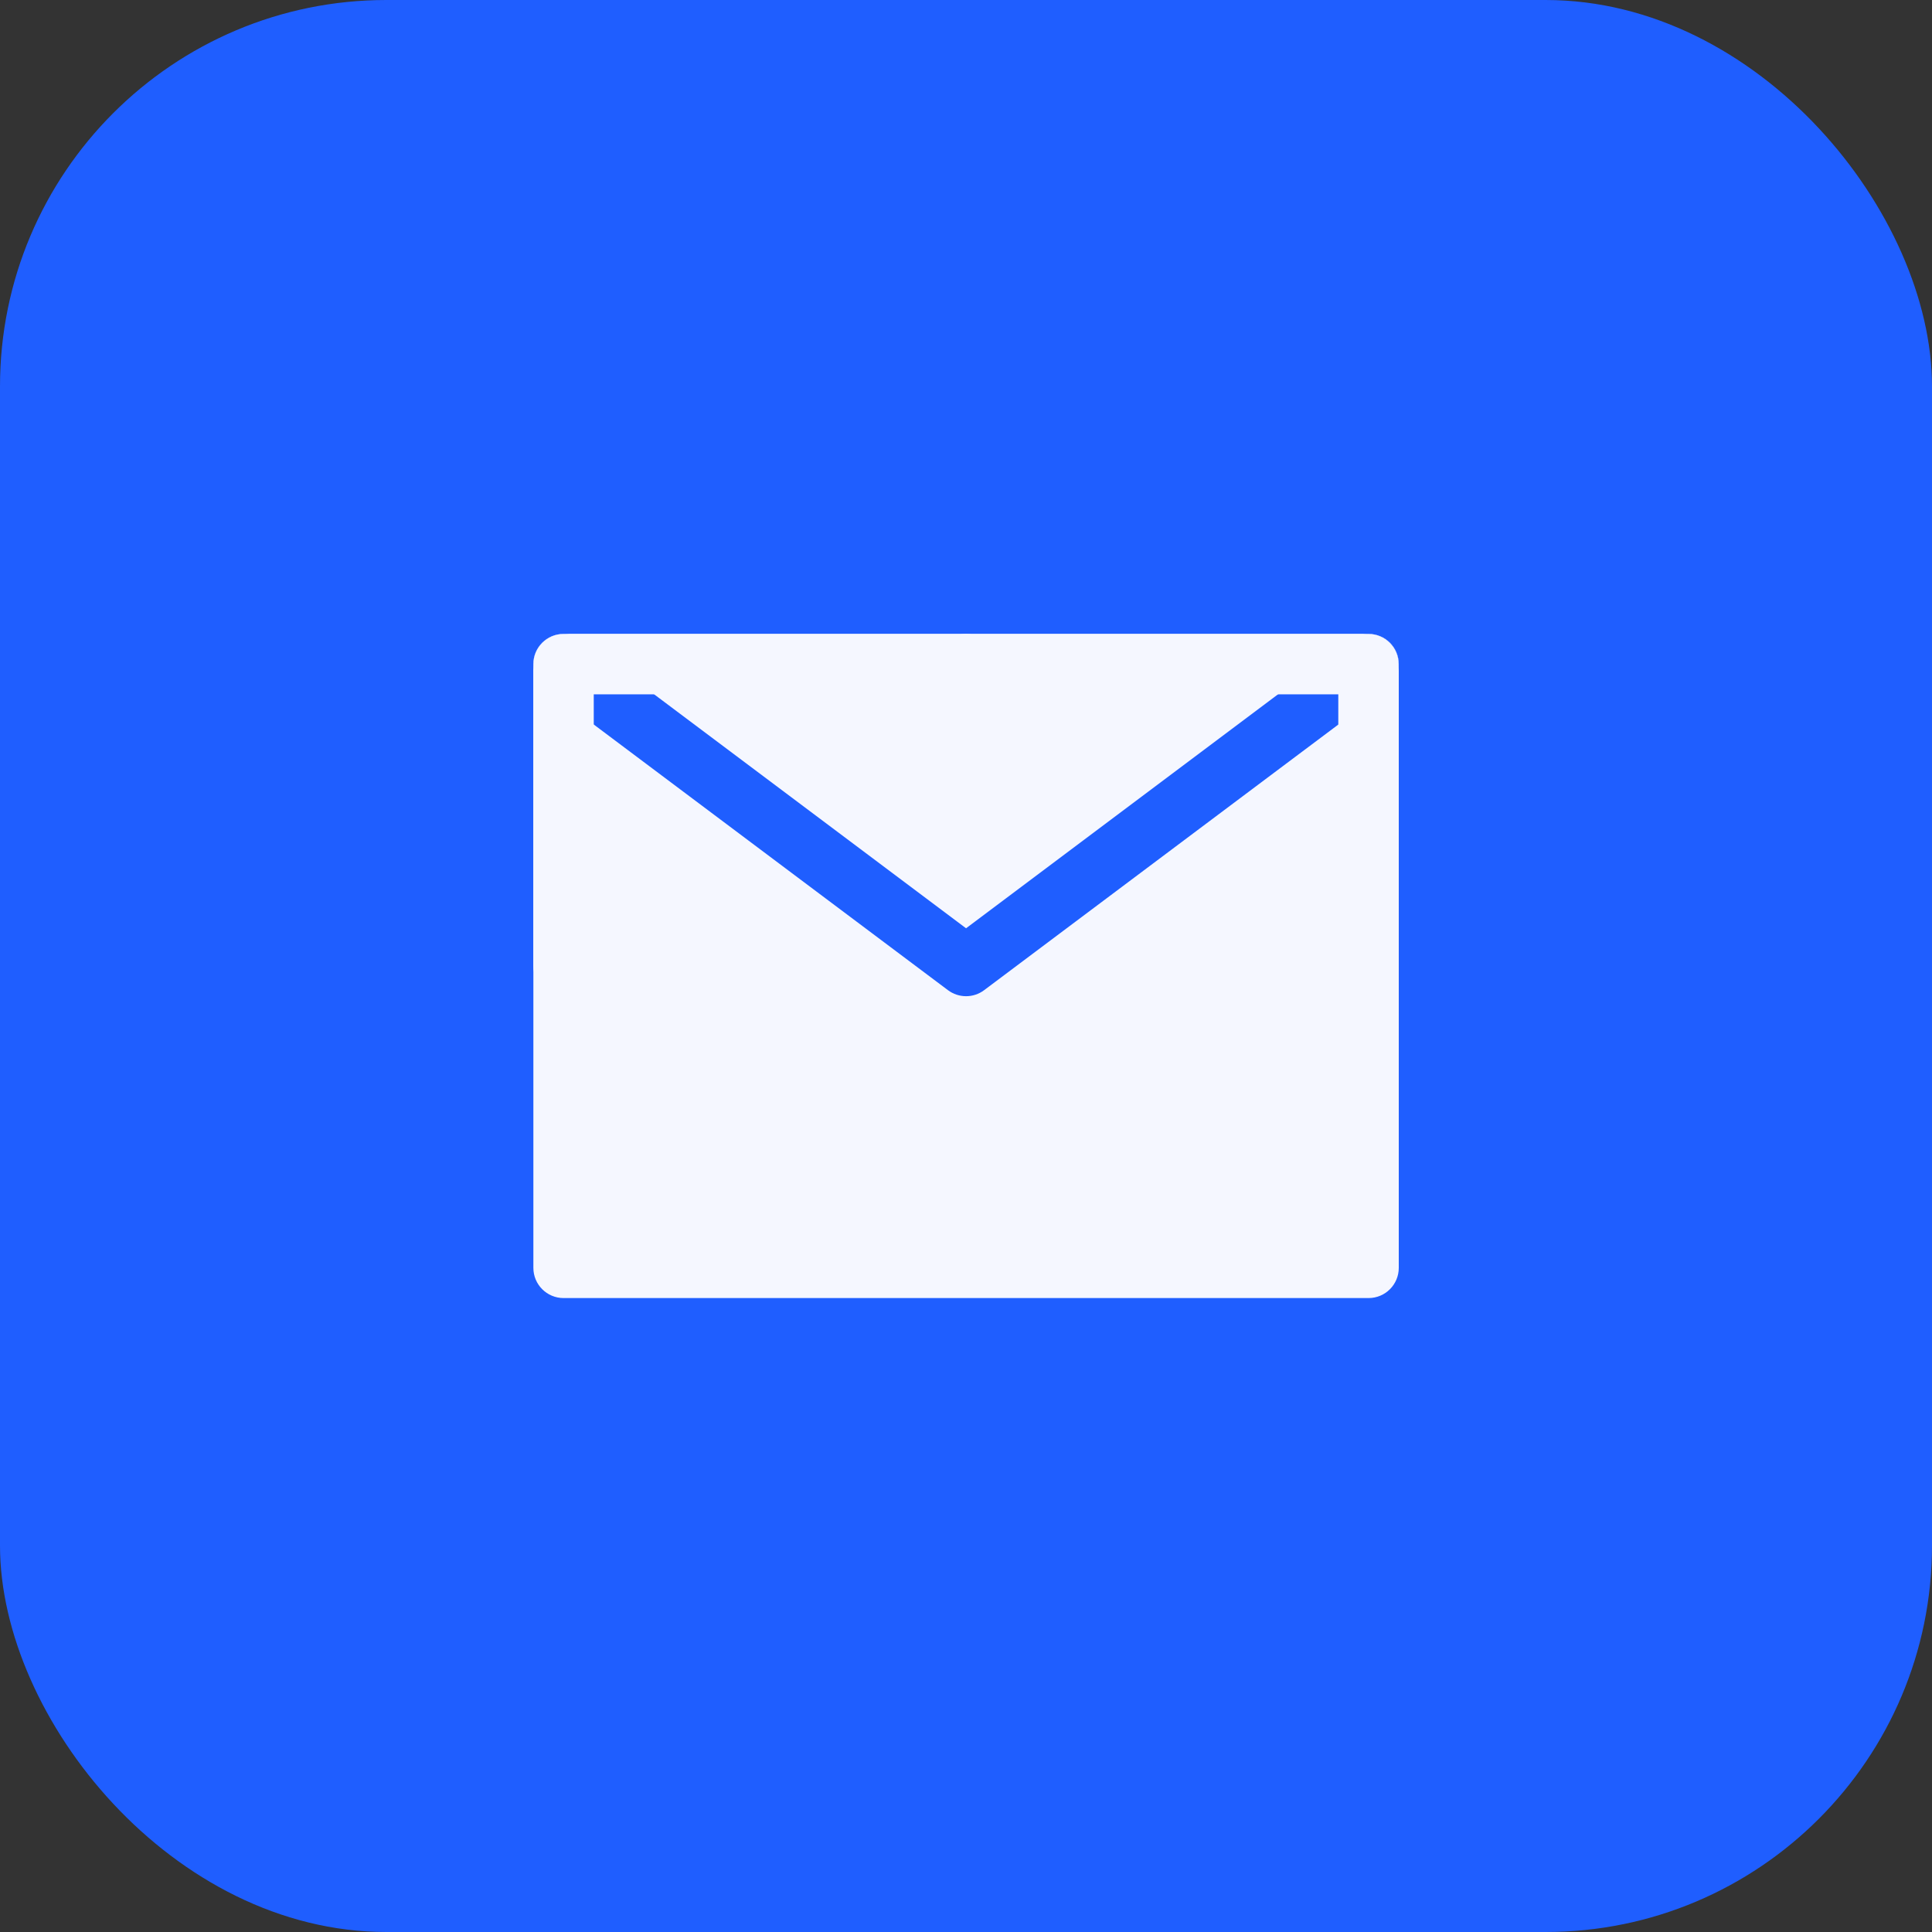 <?xml version="1.0" encoding="UTF-8"?> <svg xmlns="http://www.w3.org/2000/svg" width="40" height="40" viewBox="0 0 40 40" fill="none"><rect x="0" y="0" width="40" height="40" fill="#333333" stroke="none"/><rect width="40" height="40" rx="8" fill="#1F5EFF"></rect><path d="M11.668 26.25H28.335V20V13.75H20.001H11.668V20V26.25Z" fill="#F5F7FF"></path><path fill-rule="evenodd" clip-rule="evenodd" d="M11.043 13.75C11.043 13.405 11.323 13.125 11.668 13.125H28.335C28.68 13.125 28.96 13.405 28.96 13.75V26.25C28.96 26.595 28.68 26.875 28.335 26.875H11.668C11.323 26.875 11.043 26.595 11.043 26.25V13.75ZM12.293 14.375V25.625H27.71V14.375H12.293Z" fill="#F5F7FF"></path><path fill-rule="evenodd" clip-rule="evenodd" d="M11.168 13.375C11.375 13.099 11.767 13.043 12.043 13.25L20.001 19.219L27.96 13.25C28.236 13.043 28.628 13.099 28.835 13.375C29.042 13.651 28.986 14.043 28.71 14.25L20.376 20.5C20.154 20.667 19.849 20.667 19.626 20.5L11.293 14.25C11.017 14.043 10.961 13.651 11.168 13.375Z" fill="#1F5EFF"></path><path fill-rule="evenodd" clip-rule="evenodd" d="M11.043 13.75C11.043 13.405 11.323 13.125 11.668 13.125H20.001C20.346 13.125 20.626 13.405 20.626 13.75C20.626 14.095 20.346 14.375 20.001 14.375H12.293V20C12.293 20.345 12.013 20.625 11.668 20.625C11.323 20.625 11.043 20.345 11.043 20V13.75Z" fill="#F5F7FF"></path><path fill-rule="evenodd" clip-rule="evenodd" d="M19.375 13.75C19.375 13.405 19.655 13.125 20 13.125H28.333C28.678 13.125 28.958 13.405 28.958 13.75V20C28.958 20.345 28.678 20.625 28.333 20.625C27.988 20.625 27.708 20.345 27.708 20V14.375H20C19.655 14.375 19.375 14.095 19.375 13.75Z" fill="#F5F7FF"></path></svg> 